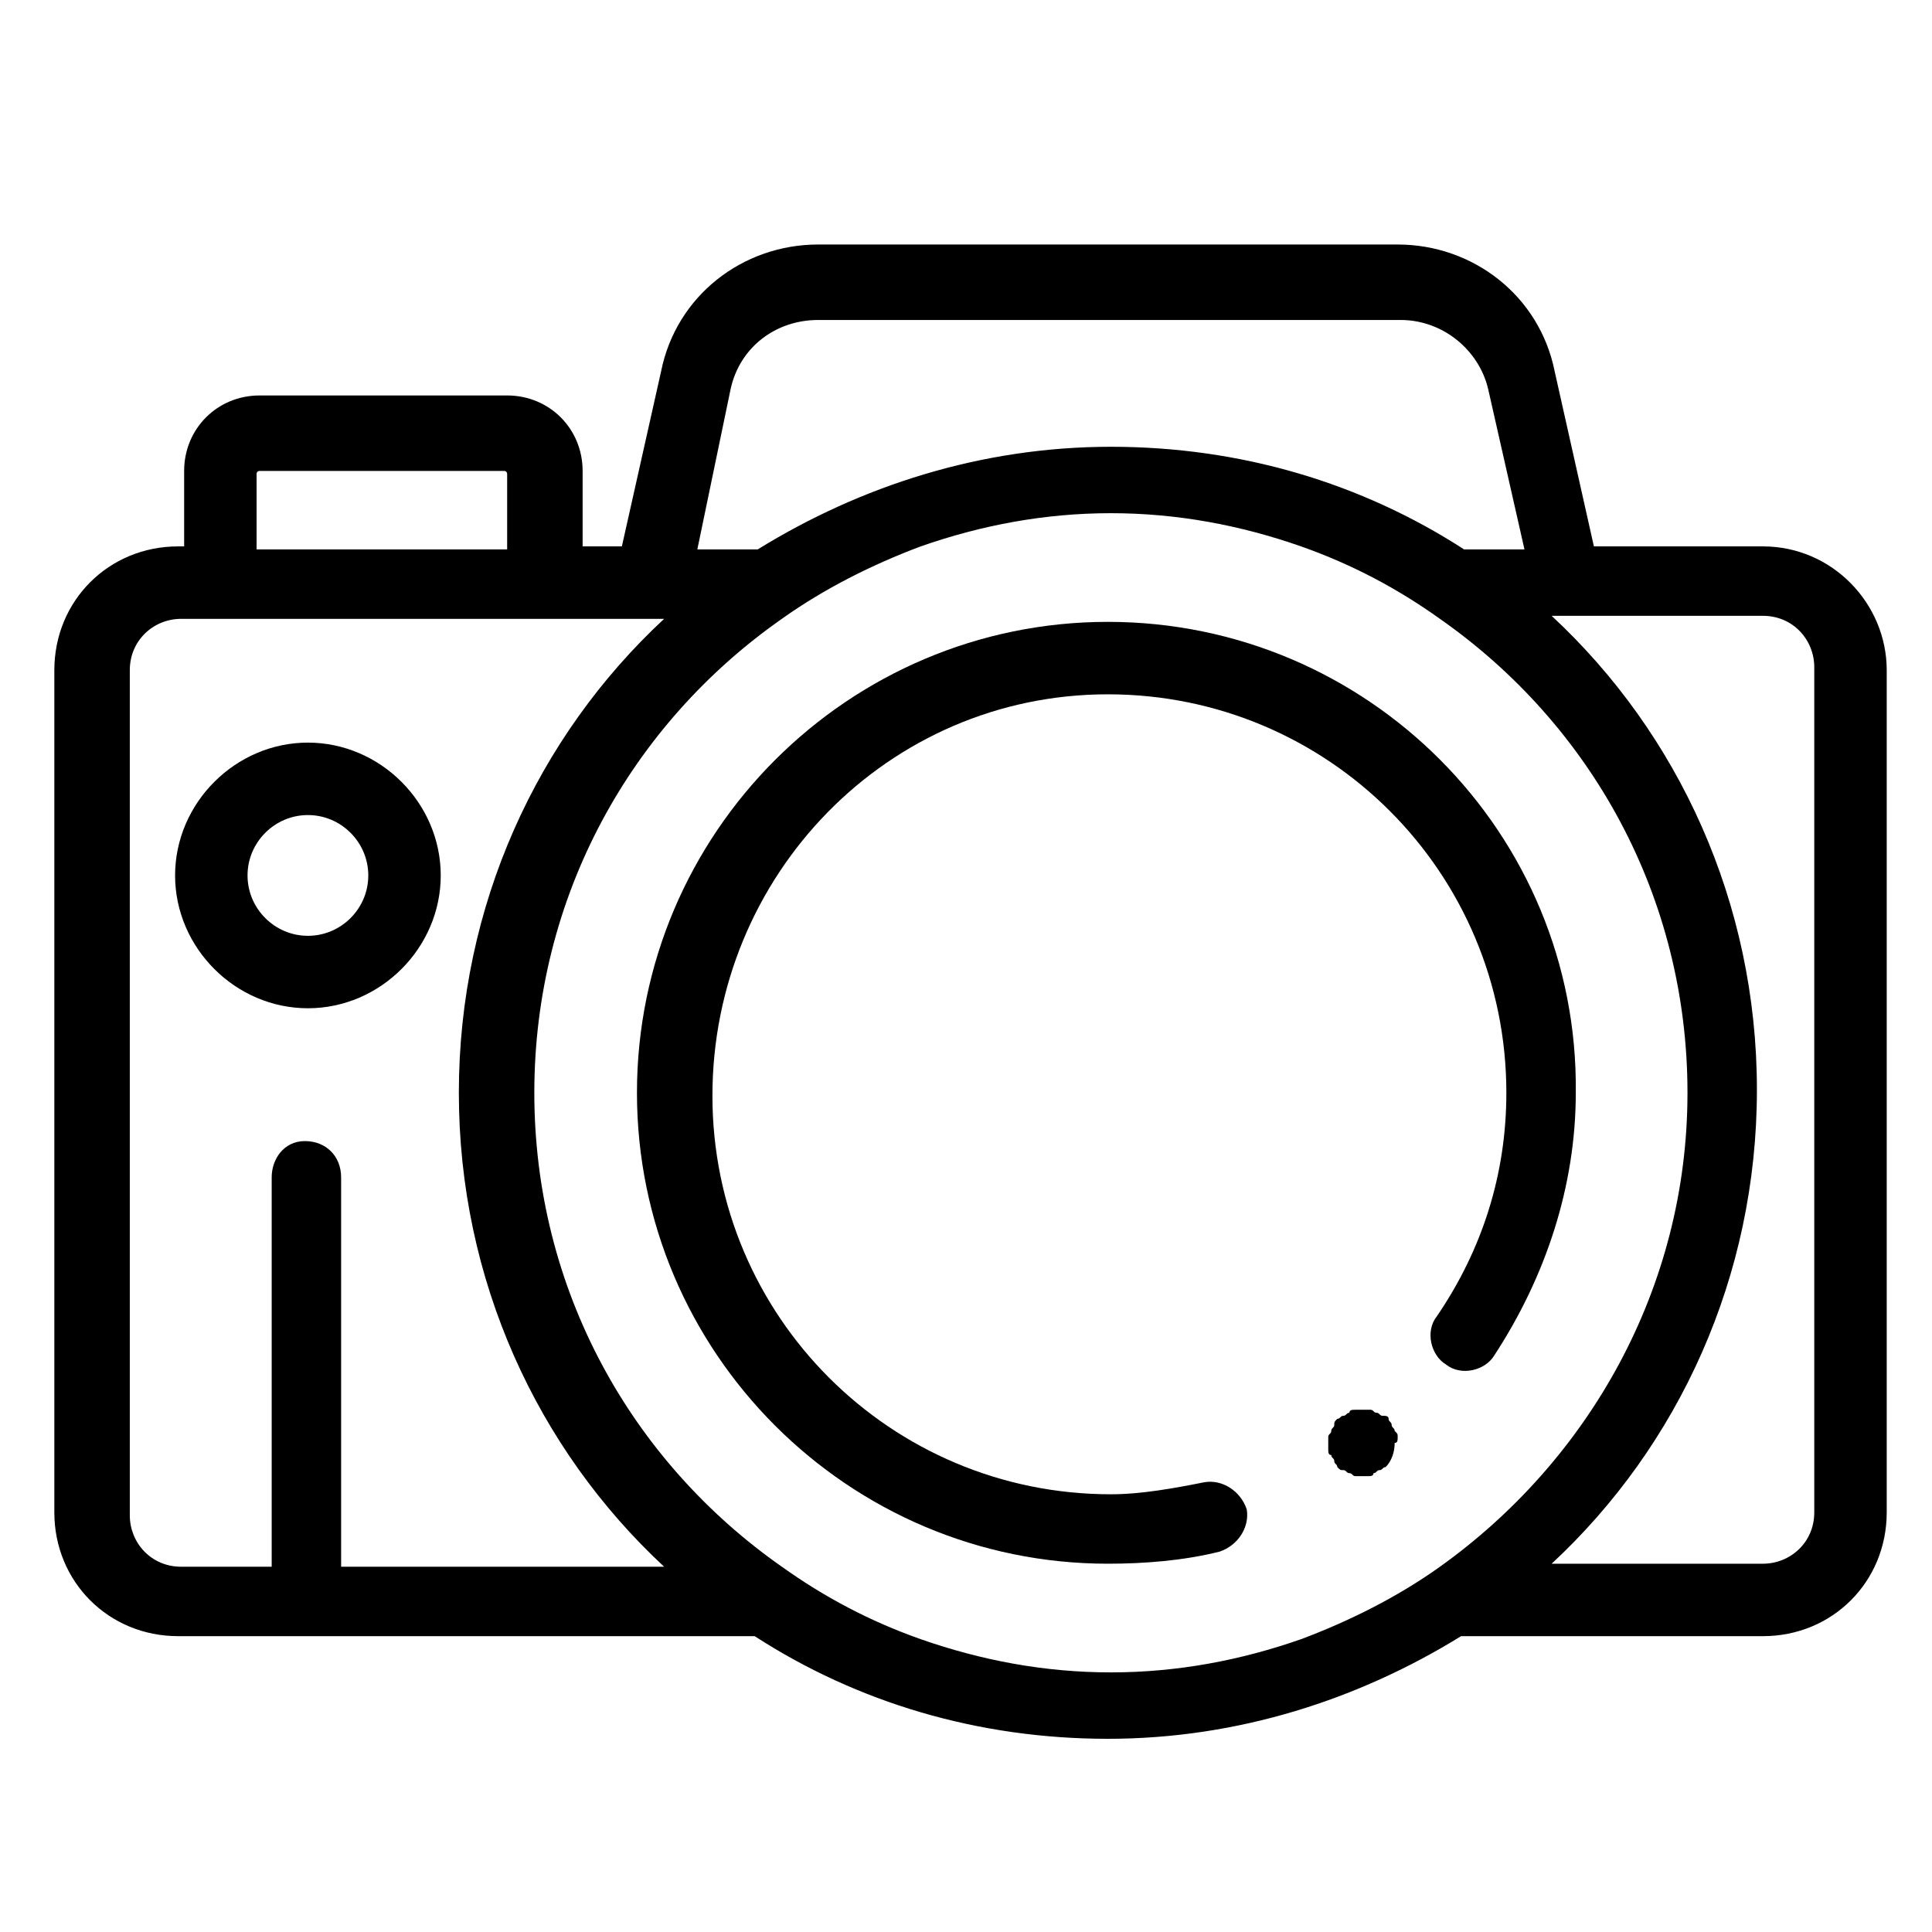 <?xml version="1.0" encoding="utf-8"?>
<!-- Generator: Adobe Illustrator 22.0.1, SVG Export Plug-In . SVG Version: 6.00 Build 0)  -->
<svg version="1.1" id="Layer_1" xmlns="http://www.w3.org/2000/svg" xmlns:xlink="http://www.w3.org/1999/xlink" x="0px" y="0px"
	 viewBox="0 0 64 64" style="enable-background:new 0 0 64 64;" xml:space="preserve">
<g>
	<g>
		<g>
			<path d="M58.4,18.1h-5.6l-1.3-5.8c-0.5-2.5-2.7-4.2-5.2-4.2H27.1c-2.5,0-4.7,1.7-5.2,4.2l-1.3,5.8h-1.3v-2.5
				c0-1.4-1.1-2.5-2.5-2.5H8.6c-1.4,0-2.5,1.1-2.5,2.5v2.5H5.9c-2.3,0-4.1,1.8-4.1,4.1v27.9c0,2.3,1.8,4.1,4.1,4.1h4.2H25
				c3.4,2.2,7.4,3.4,11.7,3.4s8.3-1.3,11.7-3.4h10c2.3,0,4.1-1.8,4.1-4.1V22.2C62.5,20,60.7,18.1,58.4,18.1z M24.2,12.9
				c0.3-1.4,1.5-2.3,2.9-2.3h19.3c1.4,0,2.6,1,2.9,2.3l1.2,5.3h-2c-3.4-2.2-7.4-3.4-11.7-3.4s-8.3,1.3-11.7,3.4h-2L24.2,12.9z
				 M8.5,15.7c0-0.1,0.1-0.1,0.1-0.1h8.1c0.1,0,0.1,0.1,0.1,0.1v2.5H8.5V15.7z M11.3,51.9V39c0-0.7-0.5-1.2-1.2-1.2S9,38.4,9,39
				v12.9h-3c-1,0-1.7-0.8-1.7-1.7V22.2c0-1,0.8-1.7,1.7-1.7h1.4h10.8h3.5H22c-4.2,3.9-6.8,9.5-6.8,15.7S17.8,48,22,51.9H11.3z
				 M47.7,51.9c-1.4,1-3,1.8-4.6,2.4c-2,0.7-4.1,1.1-6.3,1.1s-4.3-0.4-6.3-1.1c-1.7-0.6-3.2-1.4-4.6-2.4c-5-3.5-8.2-9.2-8.2-15.7
				s3.2-12.2,8.2-15.7c1.4-1,3-1.8,4.6-2.4c2-0.7,4.1-1.1,6.3-1.1s4.3,0.4,6.3,1.1c1.7,0.6,3.2,1.4,4.6,2.4c5,3.5,8.2,9.2,8.2,15.7
				S52.6,48.4,47.7,51.9z M60.1,50.1c0,1-0.8,1.7-1.7,1.7h-7c4.2-3.9,6.8-9.5,6.8-15.7s-2.6-11.8-6.8-15.7h0.5h6.5
				c1,0,1.7,0.8,1.7,1.7L60.1,50.1L60.1,50.1z"/>
		</g>
	</g>
	<g>
		<g>
			<path d="M36.7,20.6c-8.6,0-15.6,7-15.6,15.6c0,8.6,7,15.6,15.6,15.6c1.2,0,2.5-0.1,3.7-0.4c0.6-0.2,1-0.8,0.9-1.4
				c-0.2-0.6-0.8-1-1.4-0.9c-1,0.2-2.1,0.4-3.1,0.4c-7.3,0-13.2-5.9-13.2-13.2S29.4,23,36.7,23s13.2,5.9,13.2,13.2
				c0,2.7-0.8,5.2-2.3,7.4c-0.4,0.5-0.2,1.3,0.3,1.6c0.5,0.4,1.3,0.2,1.6-0.3c1.7-2.6,2.7-5.6,2.7-8.7
				C52.3,27.6,45.3,20.6,36.7,20.6z"/>
		</g>
	</g>
	<g>
		<g>
			<path d="M10.2,24.6c-2.4,0-4.4,2-4.4,4.4s2,4.4,4.4,4.4s4.4-2,4.4-4.4S12.6,24.6,10.2,24.6z M10.2,31c-1.1,0-2-0.9-2-2
				c0-1.1,0.9-2,2-2s2,0.9,2,2C12.2,30.1,11.3,31,10.2,31z"/>
		</g>
	</g>
	<g>
		<g>
			<path d="M46.3,47.6c0-0.1,0-0.1-0.1-0.2c0-0.1-0.1-0.1-0.1-0.2c0-0.1-0.1-0.1-0.1-0.2s-0.1-0.1-0.2-0.1c-0.1,0-0.1-0.1-0.2-0.1
				s-0.1-0.1-0.2-0.1c-0.2,0-0.3,0-0.5,0c-0.1,0-0.2,0-0.2,0.1c-0.1,0-0.1,0.1-0.2,0.1c-0.1,0-0.1,0.1-0.2,0.1
				c-0.1,0.1-0.1,0.1-0.1,0.2c0,0.1-0.1,0.1-0.1,0.2c0,0.1-0.1,0.1-0.1,0.2c0,0.1,0,0.2,0,0.2s0,0.2,0,0.2c0,0.1,0,0.2,0.1,0.2
				c0,0.1,0.1,0.1,0.1,0.2c0,0.1,0.1,0.1,0.1,0.2c0.1,0.1,0.1,0.1,0.2,0.1c0.1,0,0.1,0.1,0.2,0.1s0.1,0.1,0.2,0.1c0.1,0,0.2,0,0.2,0
				c0.1,0,0.2,0,0.2,0c0.1,0,0.2,0,0.2-0.1c0.1,0,0.1-0.1,0.2-0.1c0.1,0,0.1-0.1,0.2-0.1c0.2-0.2,0.3-0.5,0.3-0.8
				C46.3,47.8,46.3,47.7,46.3,47.6z"/>
		</g>
	</g>
</g>
</svg>
